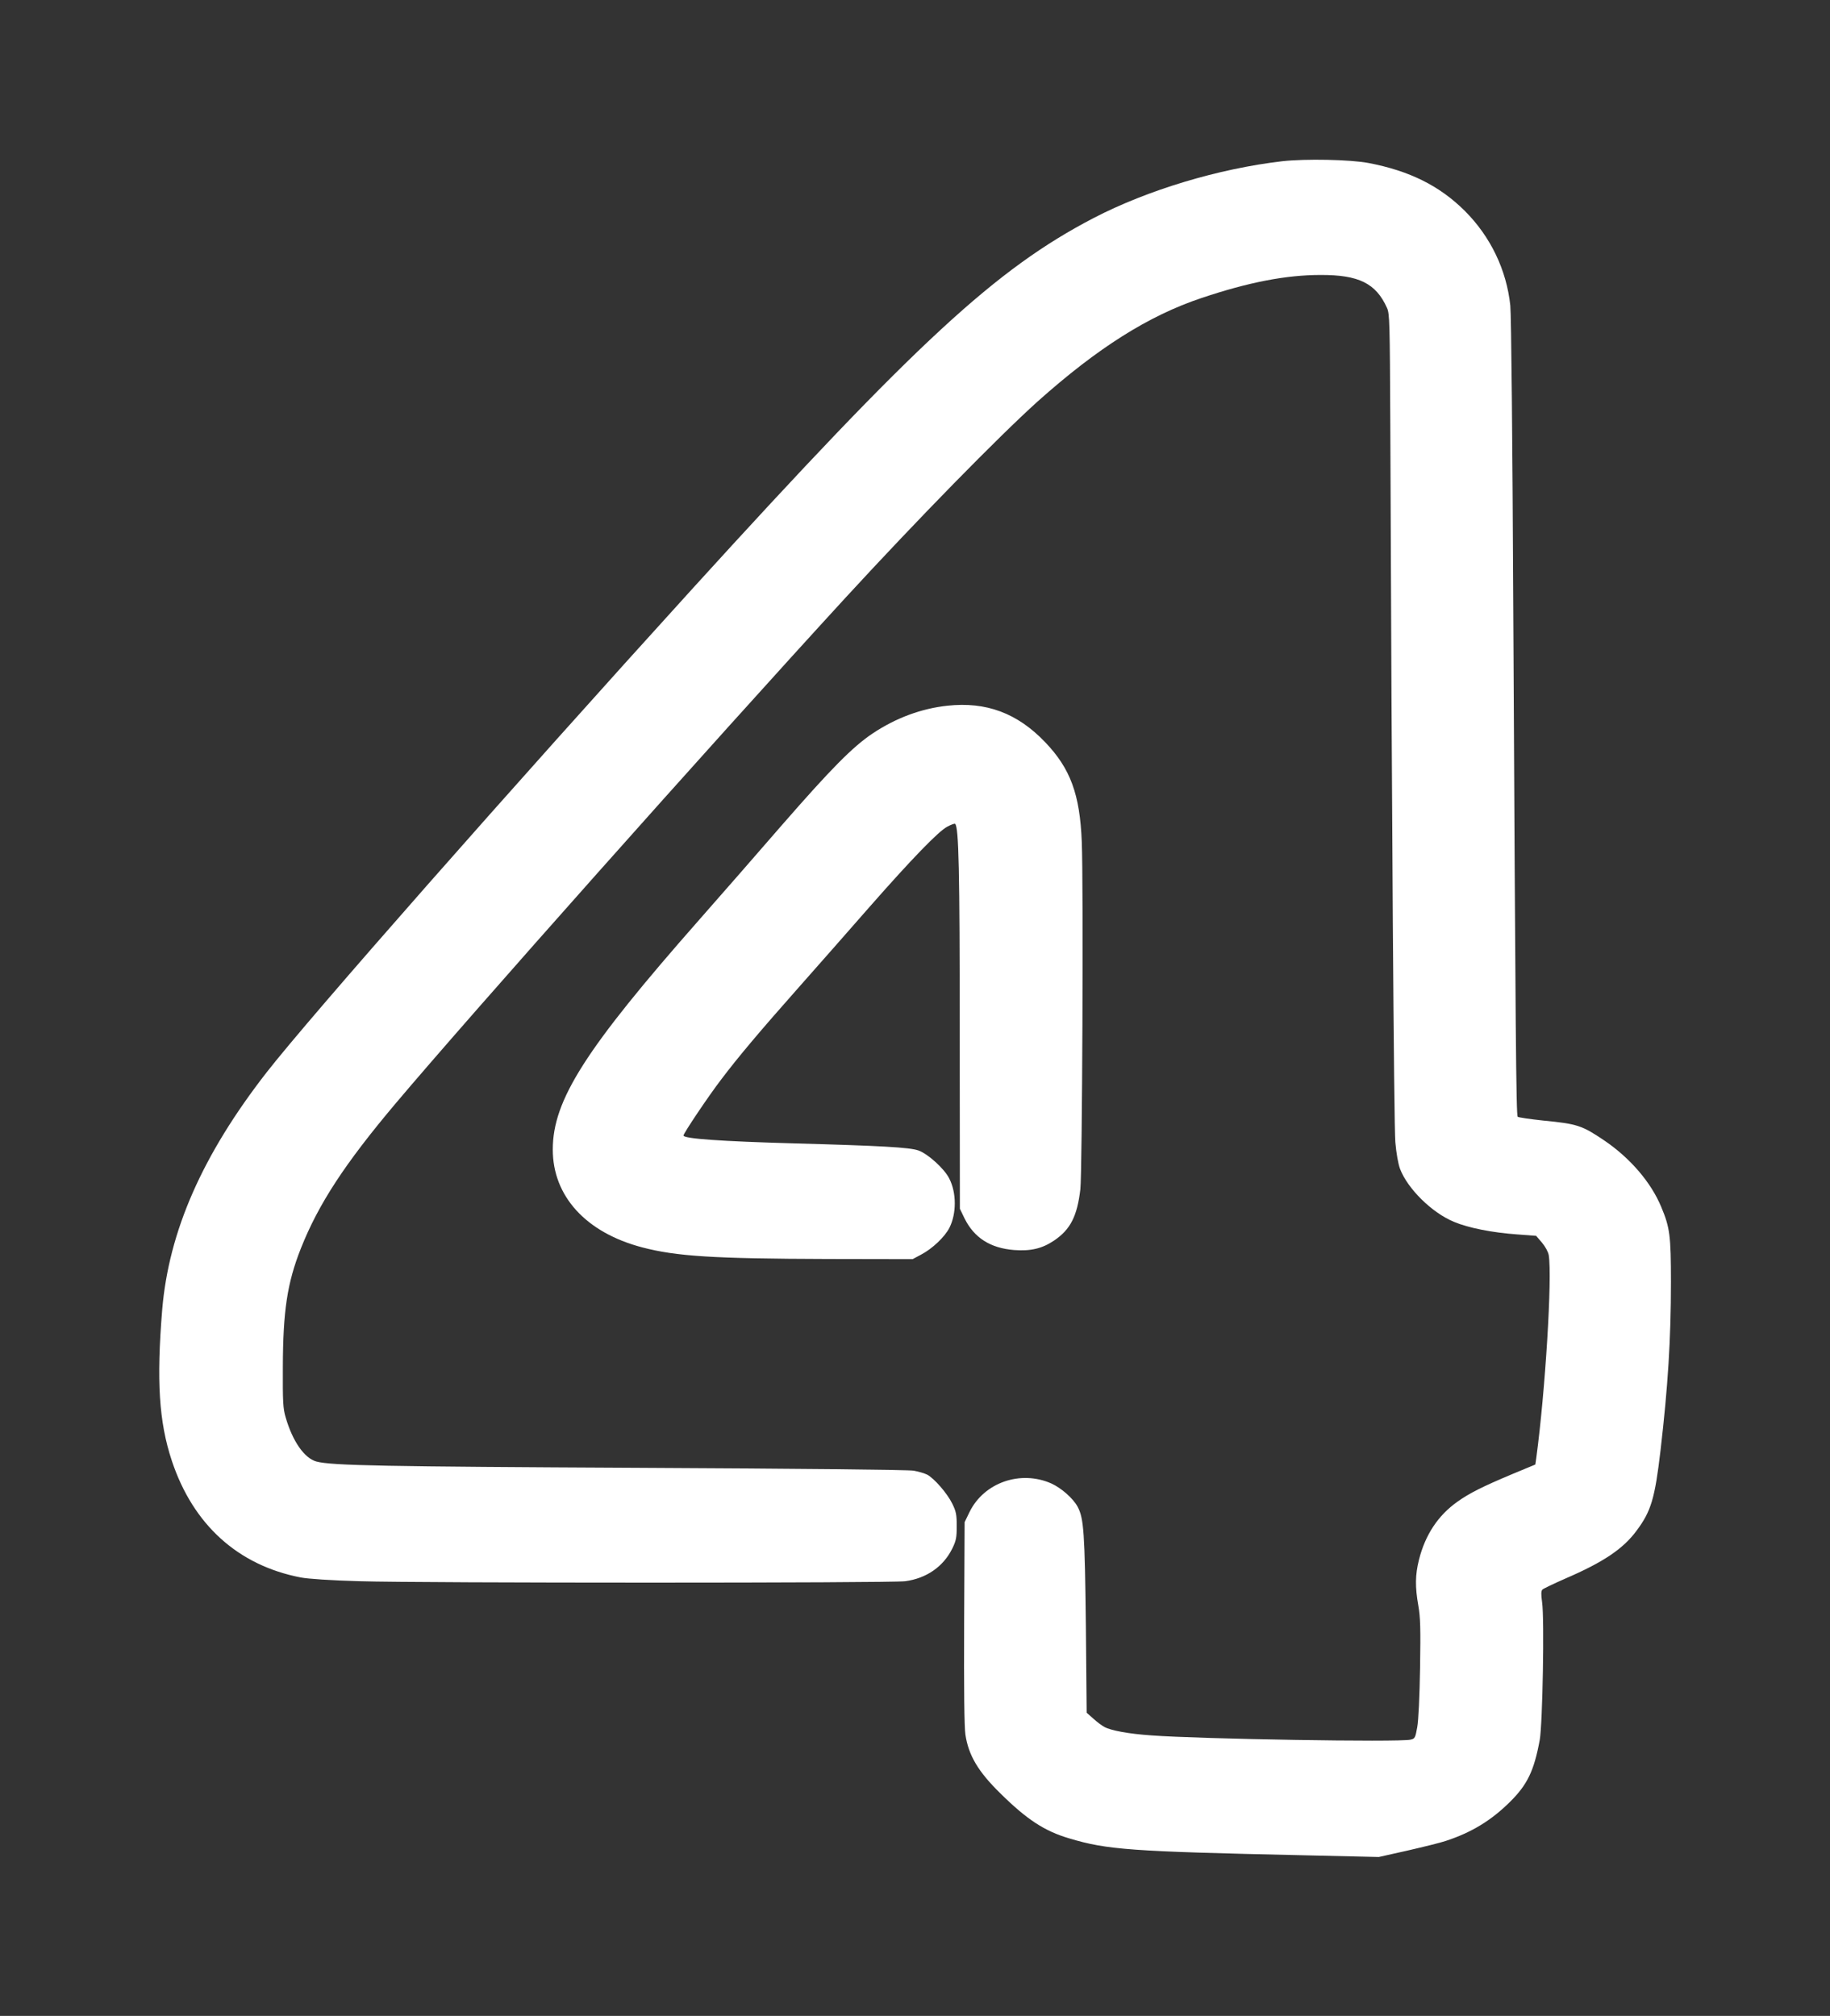 <?xml version="1.0" standalone="no"?>
<!DOCTYPE svg PUBLIC "-//W3C//DTD SVG 20010904//EN"
 "http://www.w3.org/TR/2001/REC-SVG-20010904/DTD/svg10.dtd">
<svg version="1.0" xmlns="http://www.w3.org/2000/svg"
 width="1162pt" height="1280pt" viewBox="0 0 1162 1280"
 preserveAspectRatio="xMidYMid meet">
<rect x="0" y="0" width="1162" height="1280" fill="#333333" stroke="none"/>
<g transform="translate(0,1280) scale(0.1,-0.1)"
fill="#ffffff" stroke="none">
<path d="M8140 11776 c-403 -47 -854 -183 -1195 -360 -621 -323 -1123 -787
-2541 -2346 -1155 -1271 -2436 -2726 -2711 -3079 -408 -524 -621 -1009 -663
-1506 -37 -451 -21 -713 61 -960 135 -406 420 -664 818 -741 47 -9 191 -19
376 -24 399 -12 3368 -12 3463 0 134 18 242 92 299 208 24 49 28 69 28 142 0
73 -4 93 -28 142 -32 66 -115 161 -160 185 -17 8 -55 20 -86 25 -34 6 -730 13
-1741 18 -1620 8 -1953 14 -2051 40 -76 21 -151 128 -195 280 -17 57 -19 98
-18 320 1 357 28 534 114 752 112 283 279 538 599 918 472 560 2000 2278 2860
3215 456 496 970 1021 1221 1247 380 339 702 543 1040 656 298 100 536 146
755 146 243 1 352 -53 422 -209 17 -37 18 -91 21 -740 9 -2434 23 -4455 32
-4557 6 -70 18 -138 30 -170 48 -126 202 -278 342 -336 92 -39 246 -69 403
-80 l119 -9 37 -43 c21 -25 39 -58 43 -79 23 -138 -22 -868 -79 -1288 l-6 -42
-147 -61 c-188 -79 -272 -121 -349 -176 -122 -87 -203 -209 -243 -368 -24 -96
-25 -172 -4 -291 13 -75 15 -142 11 -395 -3 -182 -10 -334 -18 -377 -12 -68
-15 -73 -43 -79 -73 -17 -1337 4 -1644 27 -146 10 -258 31 -300 54 -15 8 -46
31 -69 52 l-43 38 -5 545 c-7 603 -13 690 -53 764 -29 53 -103 118 -167 147
-195 86 -426 6 -518 -180 l-32 -66 -3 -639 c-2 -425 1 -663 8 -710 20 -132 81
-235 222 -373 168 -166 281 -240 438 -286 240 -72 389 -83 1485 -107 l480 -11
183 41 c100 23 211 50 245 62 161 53 286 129 405 247 111 110 153 198 189 394
18 103 30 767 15 872 -7 51 -7 73 2 82 6 6 73 38 148 71 239 103 365 188 449
302 93 124 117 205 153 512 47 405 66 706 66 1068 0 294 -7 346 -61 475 -65
158 -199 313 -363 424 -141 95 -170 105 -387 126 -85 9 -158 20 -162 24 -10
10 -14 514 -28 3206 -5 1082 -13 1889 -19 1945 -24 226 -125 437 -289 601
-160 159 -350 254 -611 304 -115 22 -402 28 -550 11z"/>
<path d="M6015 8319 c-165 -18 -325 -77 -474 -176 -127 -85 -264 -224 -577
-583 -155 -179 -391 -449 -524 -600 -723 -821 -930 -1145 -930 -1459 0 -296
210 -527 567 -621 217 -57 451 -72 1178 -74 l540 -1 54 29 c71 37 151 113 180
171 45 90 45 221 -1 311 -30 62 -136 158 -196 179 -56 20 -240 30 -787 45
-466 13 -705 30 -705 50 0 14 157 248 238 354 108 143 245 306 502 596 124
140 322 365 440 500 270 307 438 481 495 511 24 13 46 21 50 18 23 -23 29
-291 29 -1334 l1 -1110 29 -60 c61 -124 164 -190 315 -202 106 -8 178 9 254
60 104 70 147 155 167 326 12 104 20 1949 9 2206 -12 302 -72 465 -233 633
-176 184 -374 258 -621 231z"/>
</g>
</svg>
